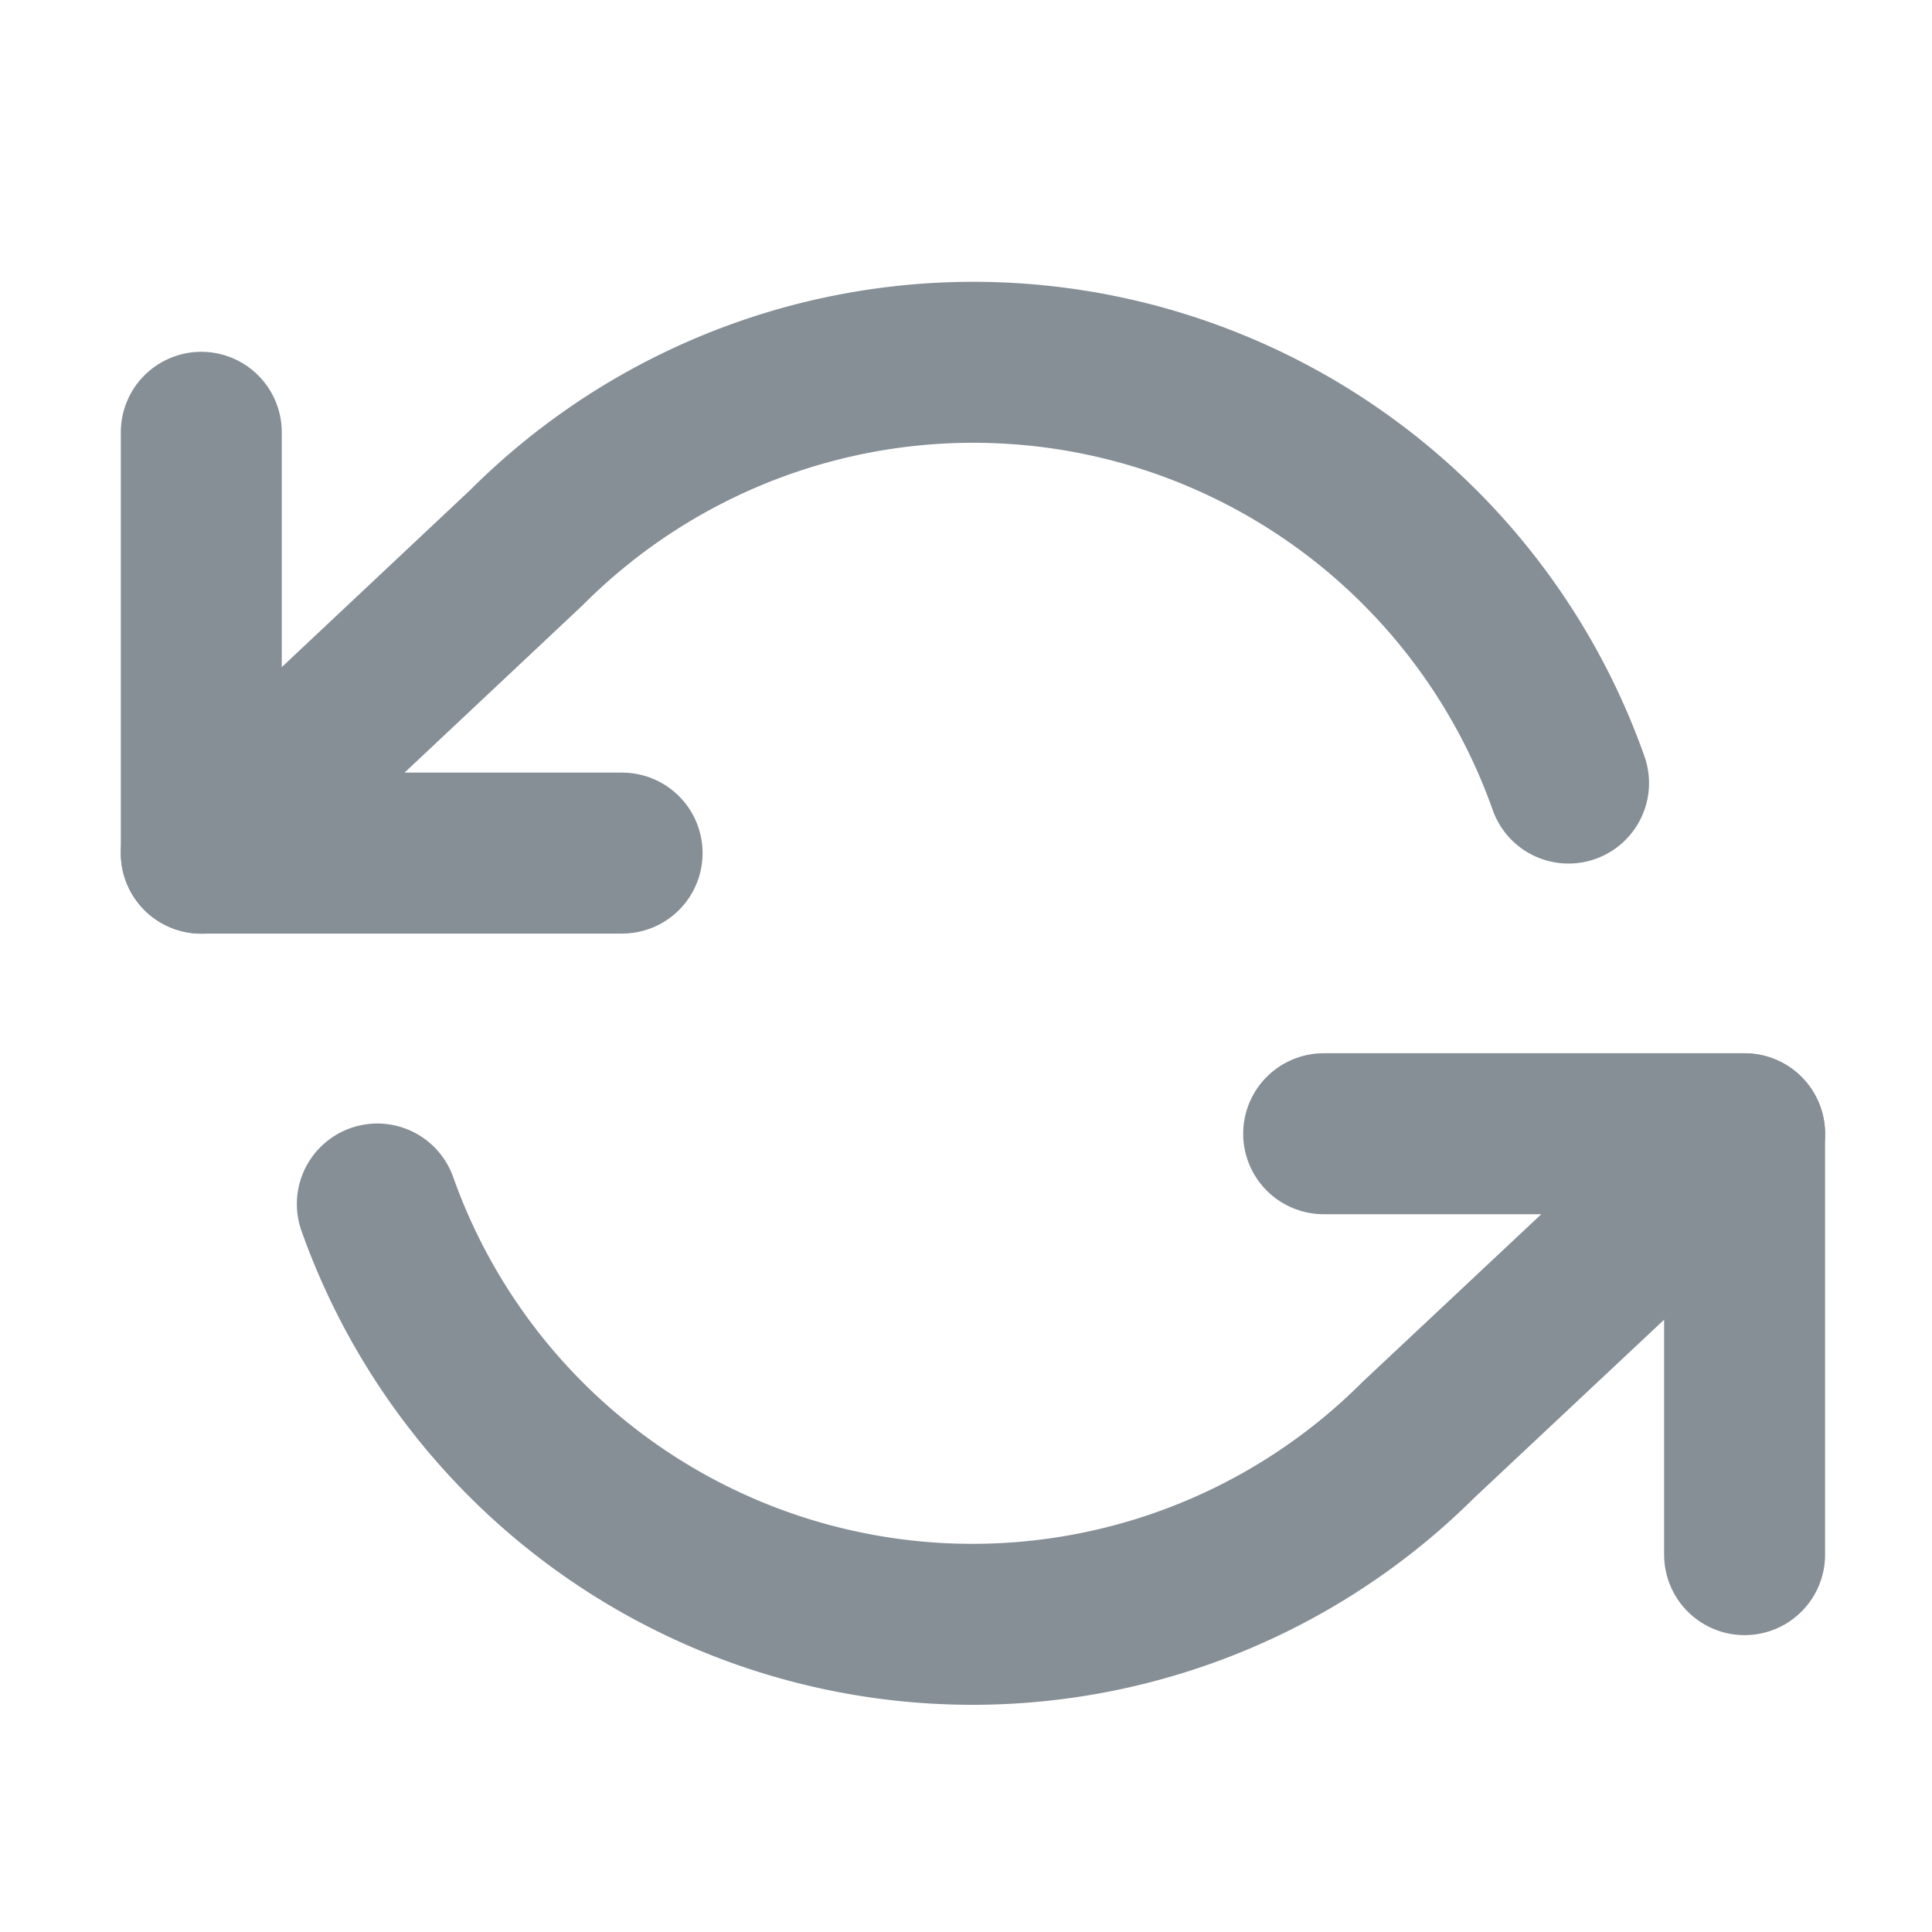 <svg id="Icon_Reload_16px" data-name="Icon/Reload/16px" xmlns="http://www.w3.org/2000/svg" width="16" height="16" viewBox="0 0 16 16">
  <rect id="Rectangle_1803" data-name="Rectangle 1803" width="16" height="16" fill="none"/>
  <g id="Icon_feather-refresh-ccw" data-name="Icon feather-refresh-ccw" transform="translate(1 0.999)">
    <path id="Path_1234" data-name="Path 1234" d="M.667,2.667V6.152H4.152" transform="translate(0 -0.086)" fill="none" stroke="#868e96" stroke-linecap="round" stroke-linejoin="round" stroke-width="1.333"/>
    <path id="Path_1235" data-name="Path 1235" d="M14.819,12.819V9.333H11.333" transform="translate(-1.371 -0.943)" fill="none" stroke="#868e96" stroke-linecap="round" stroke-linejoin="round" stroke-width="1.333"/>
    <path id="Path_1236" data-name="Path 1236" d="M11.99,5.486A5.229,5.229,0,0,0,3.362,3.534L.667,6.067M13.448,8.391l-2.7,2.533A5.229,5.229,0,0,1,2.125,8.972" fill="none" stroke="#868e96" stroke-linecap="round" stroke-linejoin="round" stroke-width="1.333"/>
  </g>
</svg>

